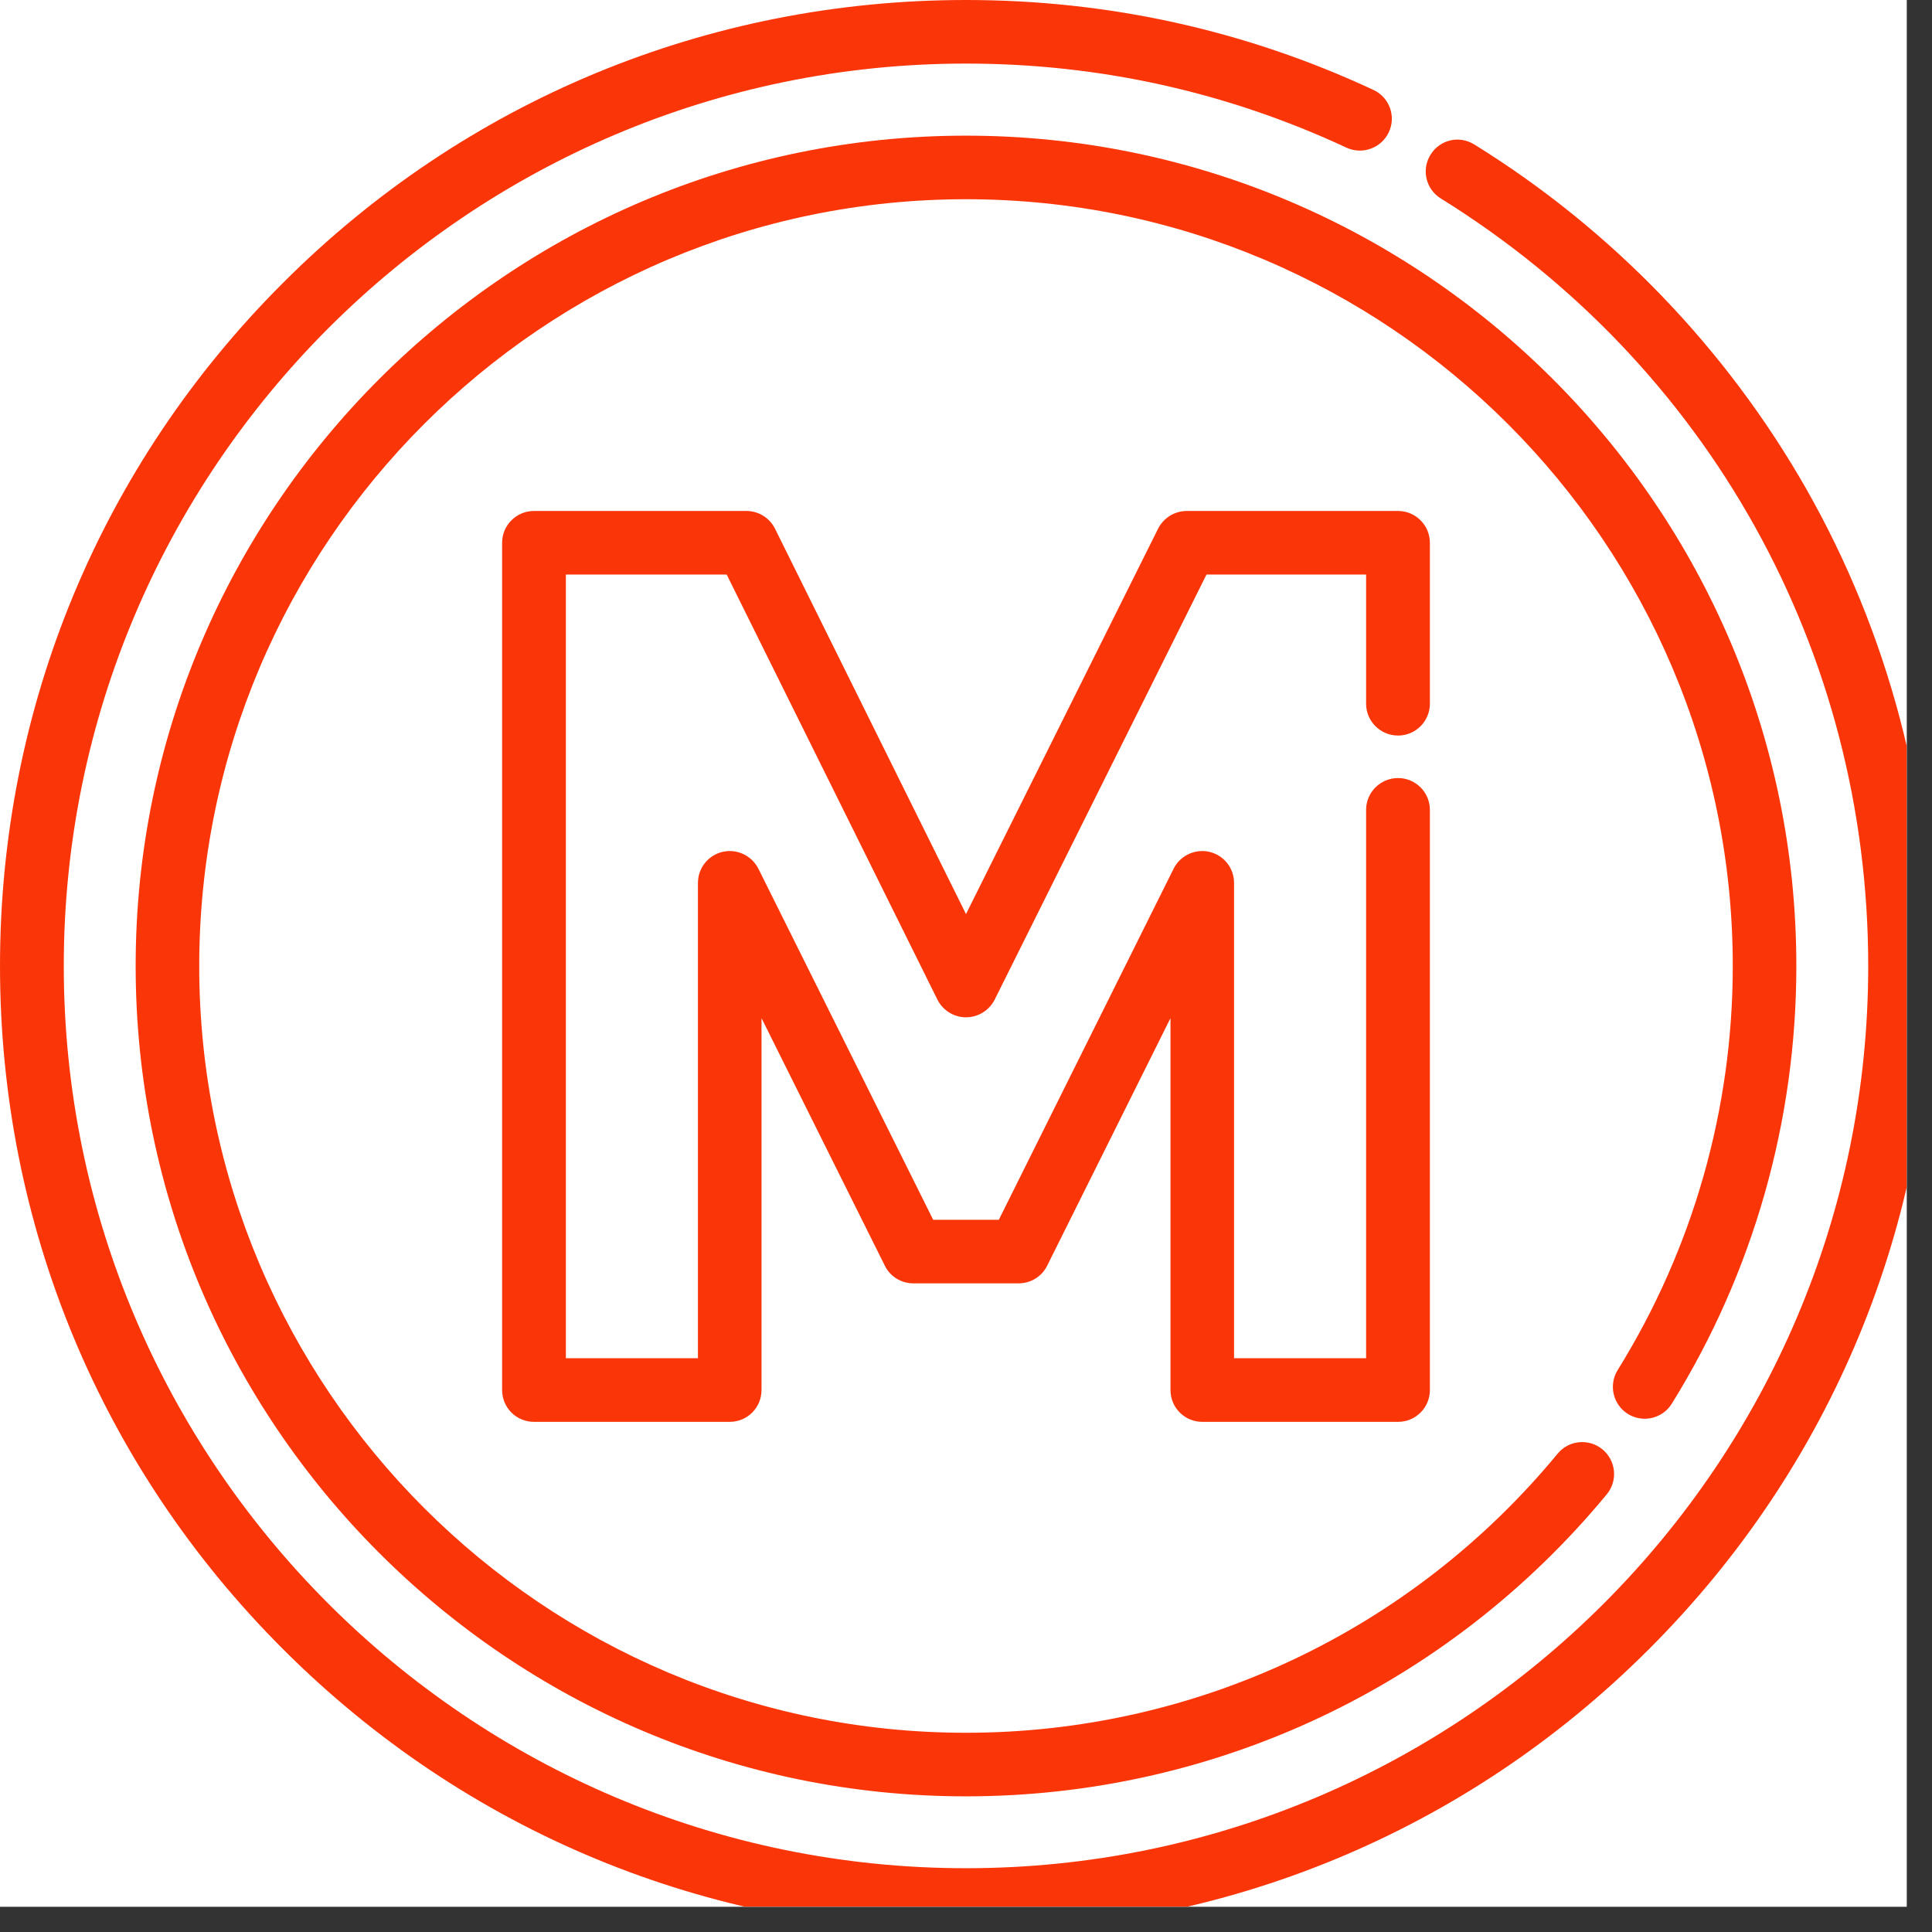 <svg xmlns="http://www.w3.org/2000/svg" xmlns:xlink="http://www.w3.org/1999/xlink" width="50" zoomAndPan="magnify" viewBox="0 0 37.5 37.5" height="50" preserveAspectRatio="xMidYMid meet" version="1.0"><rect x="0" y="0" width="37.5" height="37.5" fill="#333333" stroke="none"/><defs><clipPath id="4f44b8736f"><path d="M 0 0 L 37.008 0 L 37.008 37.008 L 0 37.008 Z M 0 0 " clip-rule="nonzero"/></clipPath></defs><g clip-path="url(#4f44b8736f)"><path fill="#ffffff" d="M 0 0 L 37.5 0 L 37.5 37.5 L 0 37.5 Z M 0 0 " fill-opacity="1" fill-rule="nonzero"/><path fill="#ffffff" d="M 0 0 L 37.5 0 L 37.5 37.5 L 0 37.5 Z M 0 0 " fill-opacity="1" fill-rule="nonzero"/><path fill="#fa3609" d="M 35.059 9.488 C 33.508 6.766 31.281 4.453 28.617 2.805 C 28.324 2.621 27.945 2.711 27.766 3.004 C 27.586 3.293 27.676 3.672 27.965 3.852 C 33.16 7.074 36.262 12.645 36.262 18.75 C 36.262 28.406 28.406 36.262 18.75 36.262 C 9.094 36.262 1.238 28.406 1.238 18.75 C 1.238 9.094 9.094 1.234 18.75 1.234 C 21.332 1.234 23.816 1.785 26.137 2.867 C 26.445 3.008 26.812 2.875 26.957 2.566 C 27.102 2.258 26.969 1.891 26.66 1.746 C 24.172 0.586 21.512 0 18.75 0 C 13.742 0 9.031 1.949 5.492 5.492 C 1.949 9.031 0 13.742 0 18.75 C 0 23.758 1.949 28.469 5.492 32.008 C 9.031 35.551 13.742 37.5 18.75 37.5 C 23.758 37.5 28.469 35.551 32.008 32.008 C 35.551 28.469 37.5 23.758 37.5 18.75 C 37.5 15.5 36.656 12.297 35.059 9.488 " fill-opacity="1" fill-rule="nonzero"/></g><path fill="#fa3609" d="M 31.598 27.445 C 31.887 27.625 32.27 27.535 32.449 27.246 C 34.031 24.699 34.867 21.762 34.867 18.75 C 34.867 9.863 27.637 2.633 18.75 2.633 C 9.863 2.633 2.633 9.863 2.633 18.75 C 2.633 27.637 9.863 34.867 18.75 34.867 C 23.578 34.867 28.109 32.73 31.188 29.004 C 31.406 28.738 31.367 28.352 31.105 28.133 C 30.84 27.914 30.449 27.953 30.234 28.215 C 27.395 31.656 23.207 33.633 18.75 33.633 C 10.543 33.633 3.867 26.957 3.867 18.75 C 3.867 10.543 10.543 3.867 18.75 3.867 C 26.957 3.867 33.633 10.543 33.633 18.75 C 33.633 21.531 32.859 24.242 31.398 26.594 C 31.219 26.883 31.309 27.266 31.598 27.445 " fill-opacity="1" fill-rule="nonzero"/><path fill="#fa3609" d="M 23.336 27.598 L 27.137 27.598 C 27.477 27.598 27.754 27.324 27.754 26.98 L 27.754 15.719 C 27.754 15.379 27.477 15.102 27.137 15.102 C 26.793 15.102 26.516 15.379 26.516 15.719 L 26.516 26.363 L 23.953 26.363 L 23.953 17.137 C 23.953 16.852 23.758 16.602 23.477 16.535 C 23.199 16.469 22.91 16.605 22.781 16.859 L 19.387 23.676 L 18.113 23.676 L 14.719 16.859 C 14.59 16.605 14.301 16.469 14.023 16.535 C 13.742 16.602 13.547 16.852 13.547 17.137 L 13.547 26.363 L 10.984 26.363 L 10.984 11.152 L 14.105 11.152 L 18.195 19.402 C 18.301 19.613 18.516 19.746 18.75 19.746 C 18.984 19.746 19.199 19.613 19.305 19.406 L 23.418 11.152 L 26.516 11.152 L 26.516 13.66 C 26.516 14 26.793 14.277 27.137 14.277 C 27.477 14.277 27.754 14 27.754 13.66 L 27.754 10.535 C 27.754 10.195 27.477 9.918 27.137 9.918 L 23.035 9.918 C 22.801 9.918 22.586 10.051 22.48 10.258 L 18.75 17.742 L 15.043 10.262 C 14.938 10.051 14.723 9.918 14.488 9.918 L 10.363 9.918 C 10.023 9.918 9.746 10.195 9.746 10.535 L 9.746 26.98 C 9.746 27.324 10.023 27.598 10.363 27.598 L 14.164 27.598 C 14.504 27.598 14.781 27.324 14.781 26.98 L 14.781 19.762 L 17.176 24.57 C 17.281 24.781 17.496 24.91 17.73 24.91 L 19.77 24.91 C 20.004 24.91 20.219 24.781 20.324 24.57 L 22.719 19.762 L 22.719 26.98 C 22.719 27.324 22.996 27.598 23.336 27.598 " fill-opacity="1" fill-rule="nonzero"/></svg>